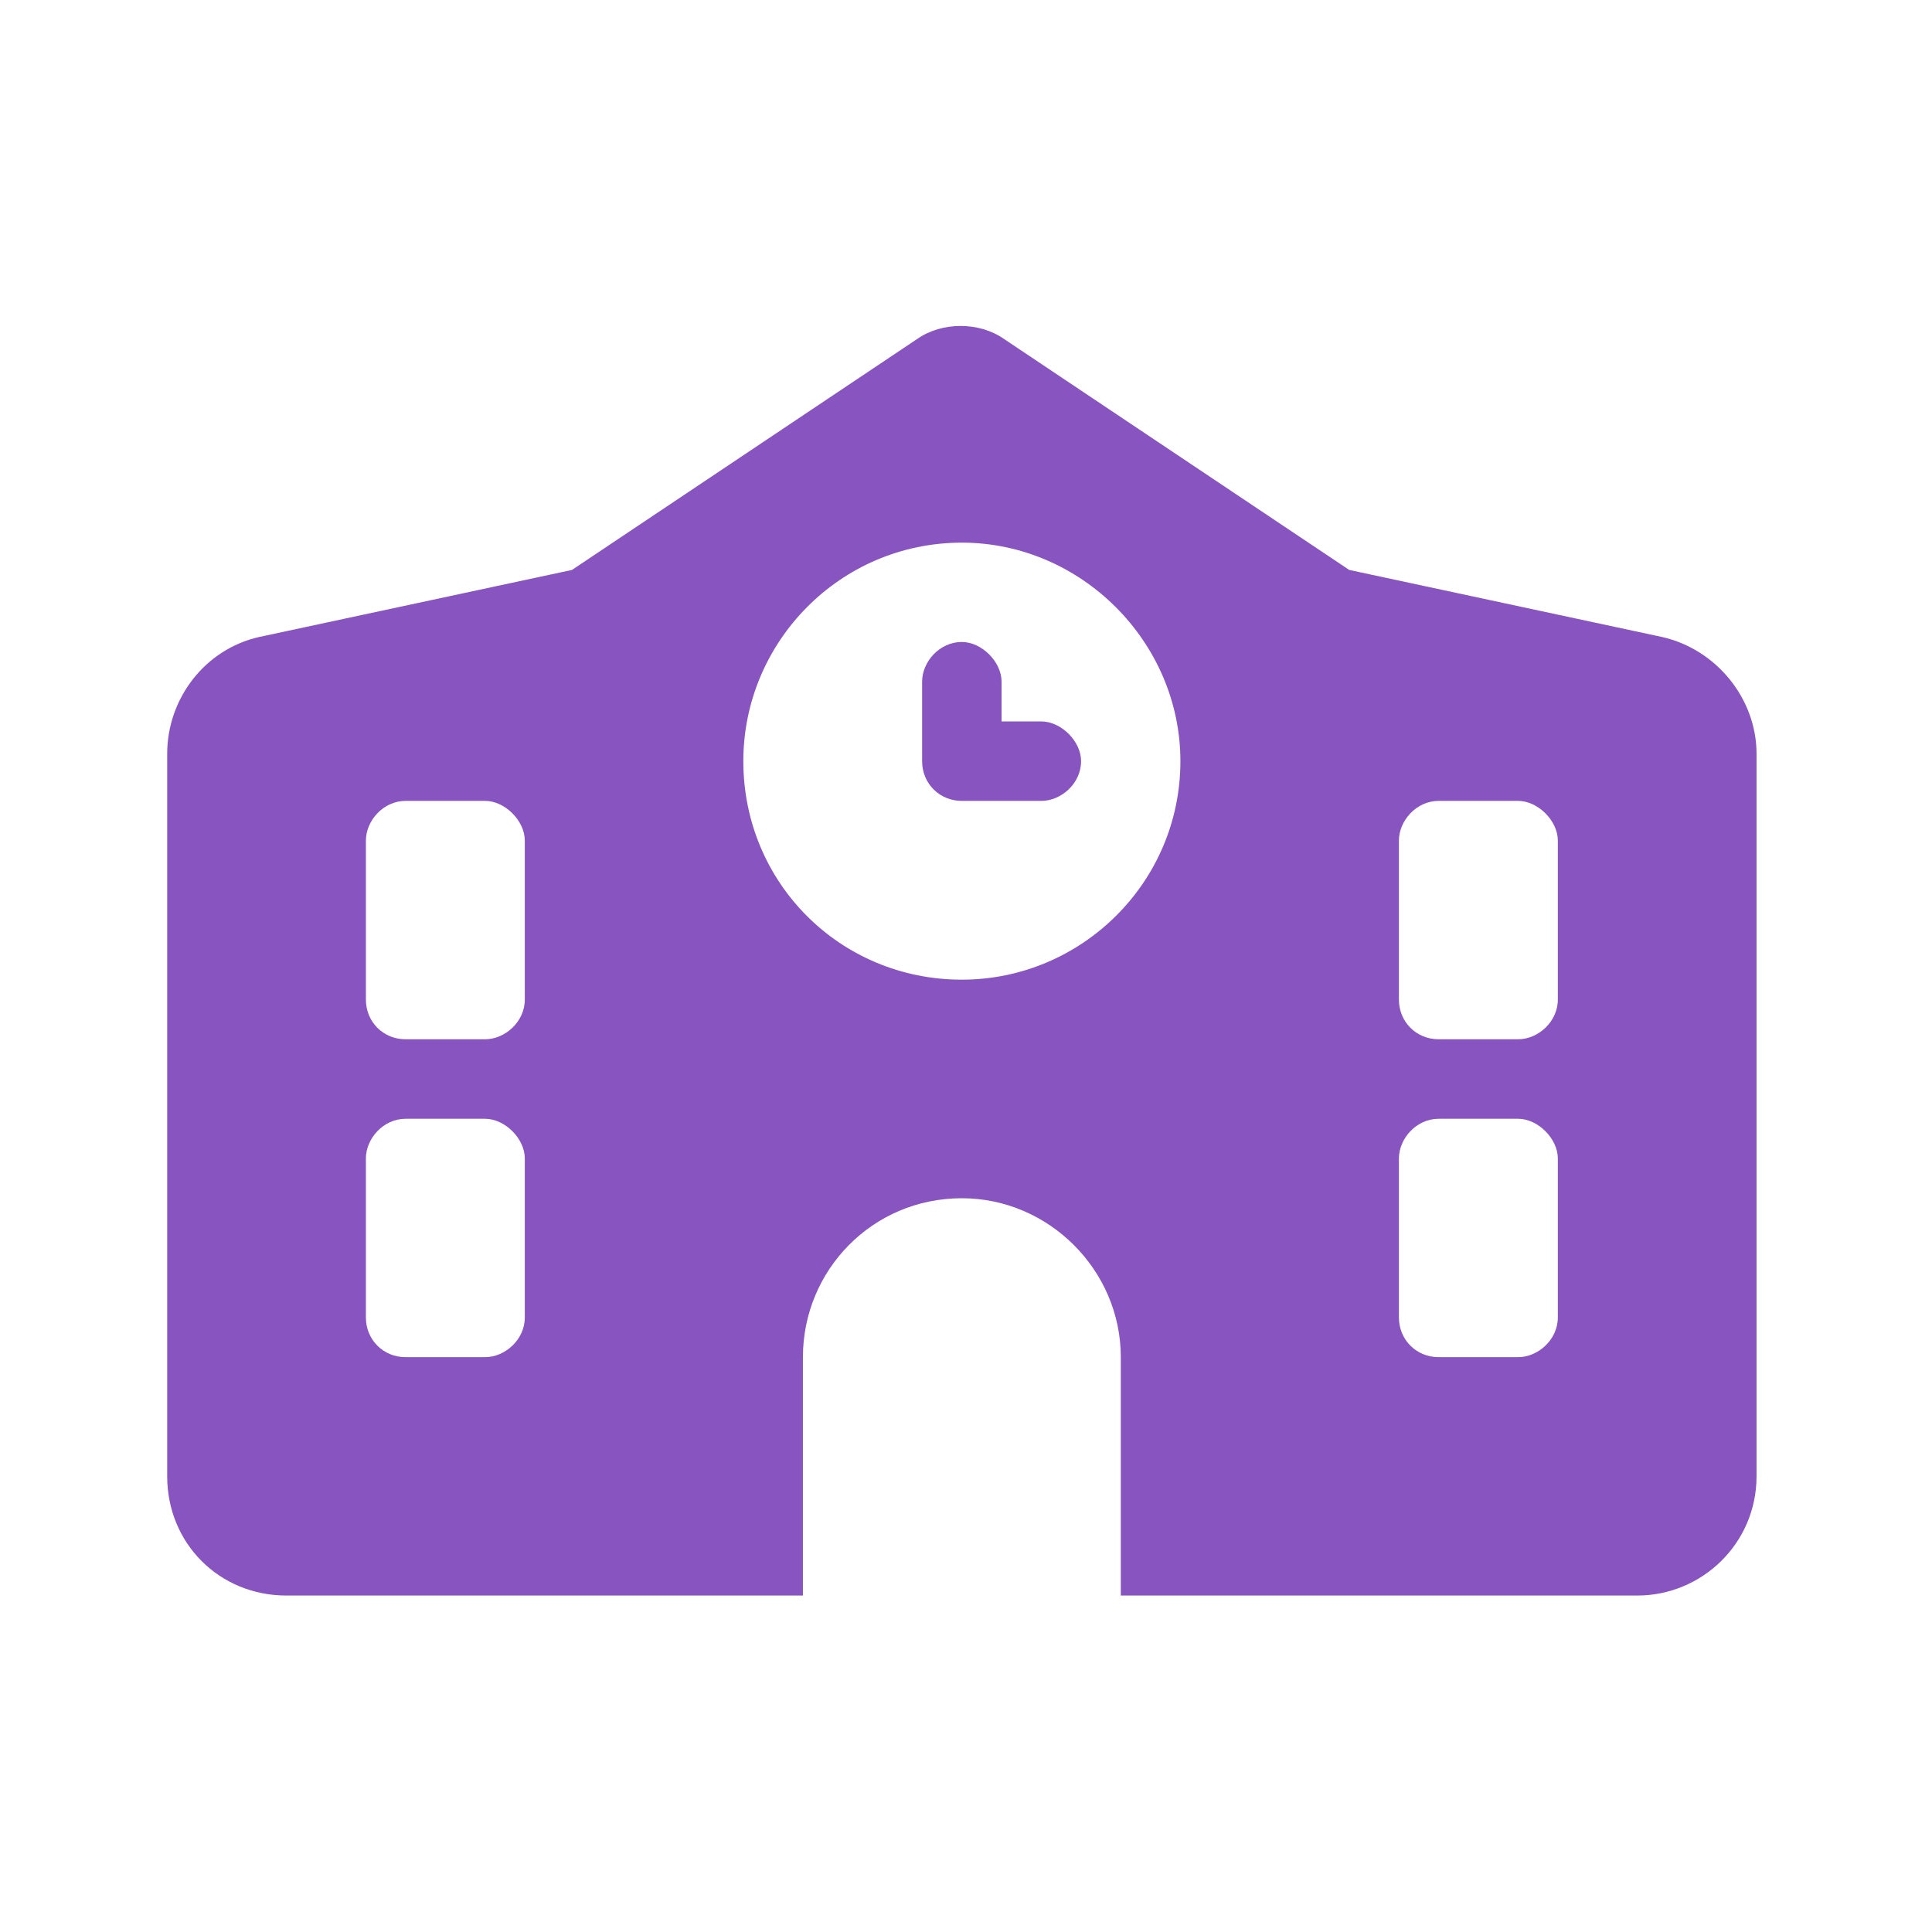 <svg width="39" height="39" viewBox="0 0 39 39" fill="none" xmlns="http://www.w3.org/2000/svg">
<path d="M19.416 12.959C19.817 12.959 20.218 13.36 20.218 13.761V14.563H21.02C21.422 14.563 21.823 14.964 21.823 15.365C21.823 15.816 21.422 16.167 21.02 16.167H19.416C18.965 16.167 18.614 15.816 18.614 15.365V13.761C18.614 13.36 18.965 12.959 19.416 12.959ZM27.236 11.505L33.553 12.859C34.655 13.109 35.458 14.112 35.458 15.215V29.802C35.458 31.155 34.355 32.208 33.051 32.208H5.781C4.428 32.208 3.375 31.155 3.375 29.802V15.215C3.375 14.112 4.127 13.109 5.23 12.859L11.546 11.505L18.514 6.843C19.015 6.492 19.767 6.492 20.268 6.843L27.236 11.505ZM16.208 32.208H22.625V27.396C22.625 25.641 21.171 24.188 19.416 24.188C17.612 24.188 16.208 25.641 16.208 27.396V32.208ZM8.188 16.167C7.736 16.167 7.386 16.568 7.386 16.969V20.177C7.386 20.628 7.736 20.979 8.188 20.979H9.792C10.193 20.979 10.594 20.628 10.594 20.177V16.969C10.594 16.568 10.193 16.167 9.792 16.167H8.188ZM28.239 20.177C28.239 20.628 28.59 20.979 29.041 20.979H30.645C31.046 20.979 31.447 20.628 31.447 20.177V16.969C31.447 16.568 31.046 16.167 30.645 16.167H29.041C28.59 16.167 28.239 16.568 28.239 16.969V20.177ZM8.188 22.584C7.736 22.584 7.386 22.985 7.386 23.386V26.594C7.386 27.045 7.736 27.396 8.188 27.396H9.792C10.193 27.396 10.594 27.045 10.594 26.594V23.386C10.594 22.985 10.193 22.584 9.792 22.584H8.188ZM28.239 26.594C28.239 27.045 28.59 27.396 29.041 27.396H30.645C31.046 27.396 31.447 27.045 31.447 26.594V23.386C31.447 22.985 31.046 22.584 30.645 22.584H29.041C28.59 22.584 28.239 22.985 28.239 23.386V26.594ZM19.416 10.954C16.96 10.954 15.005 12.959 15.005 15.365C15.005 17.821 16.96 19.776 19.416 19.776C21.823 19.776 23.828 17.821 23.828 15.365C23.828 12.959 21.823 10.954 19.416 10.954Z" fill="#8854C0"/>
</svg>
